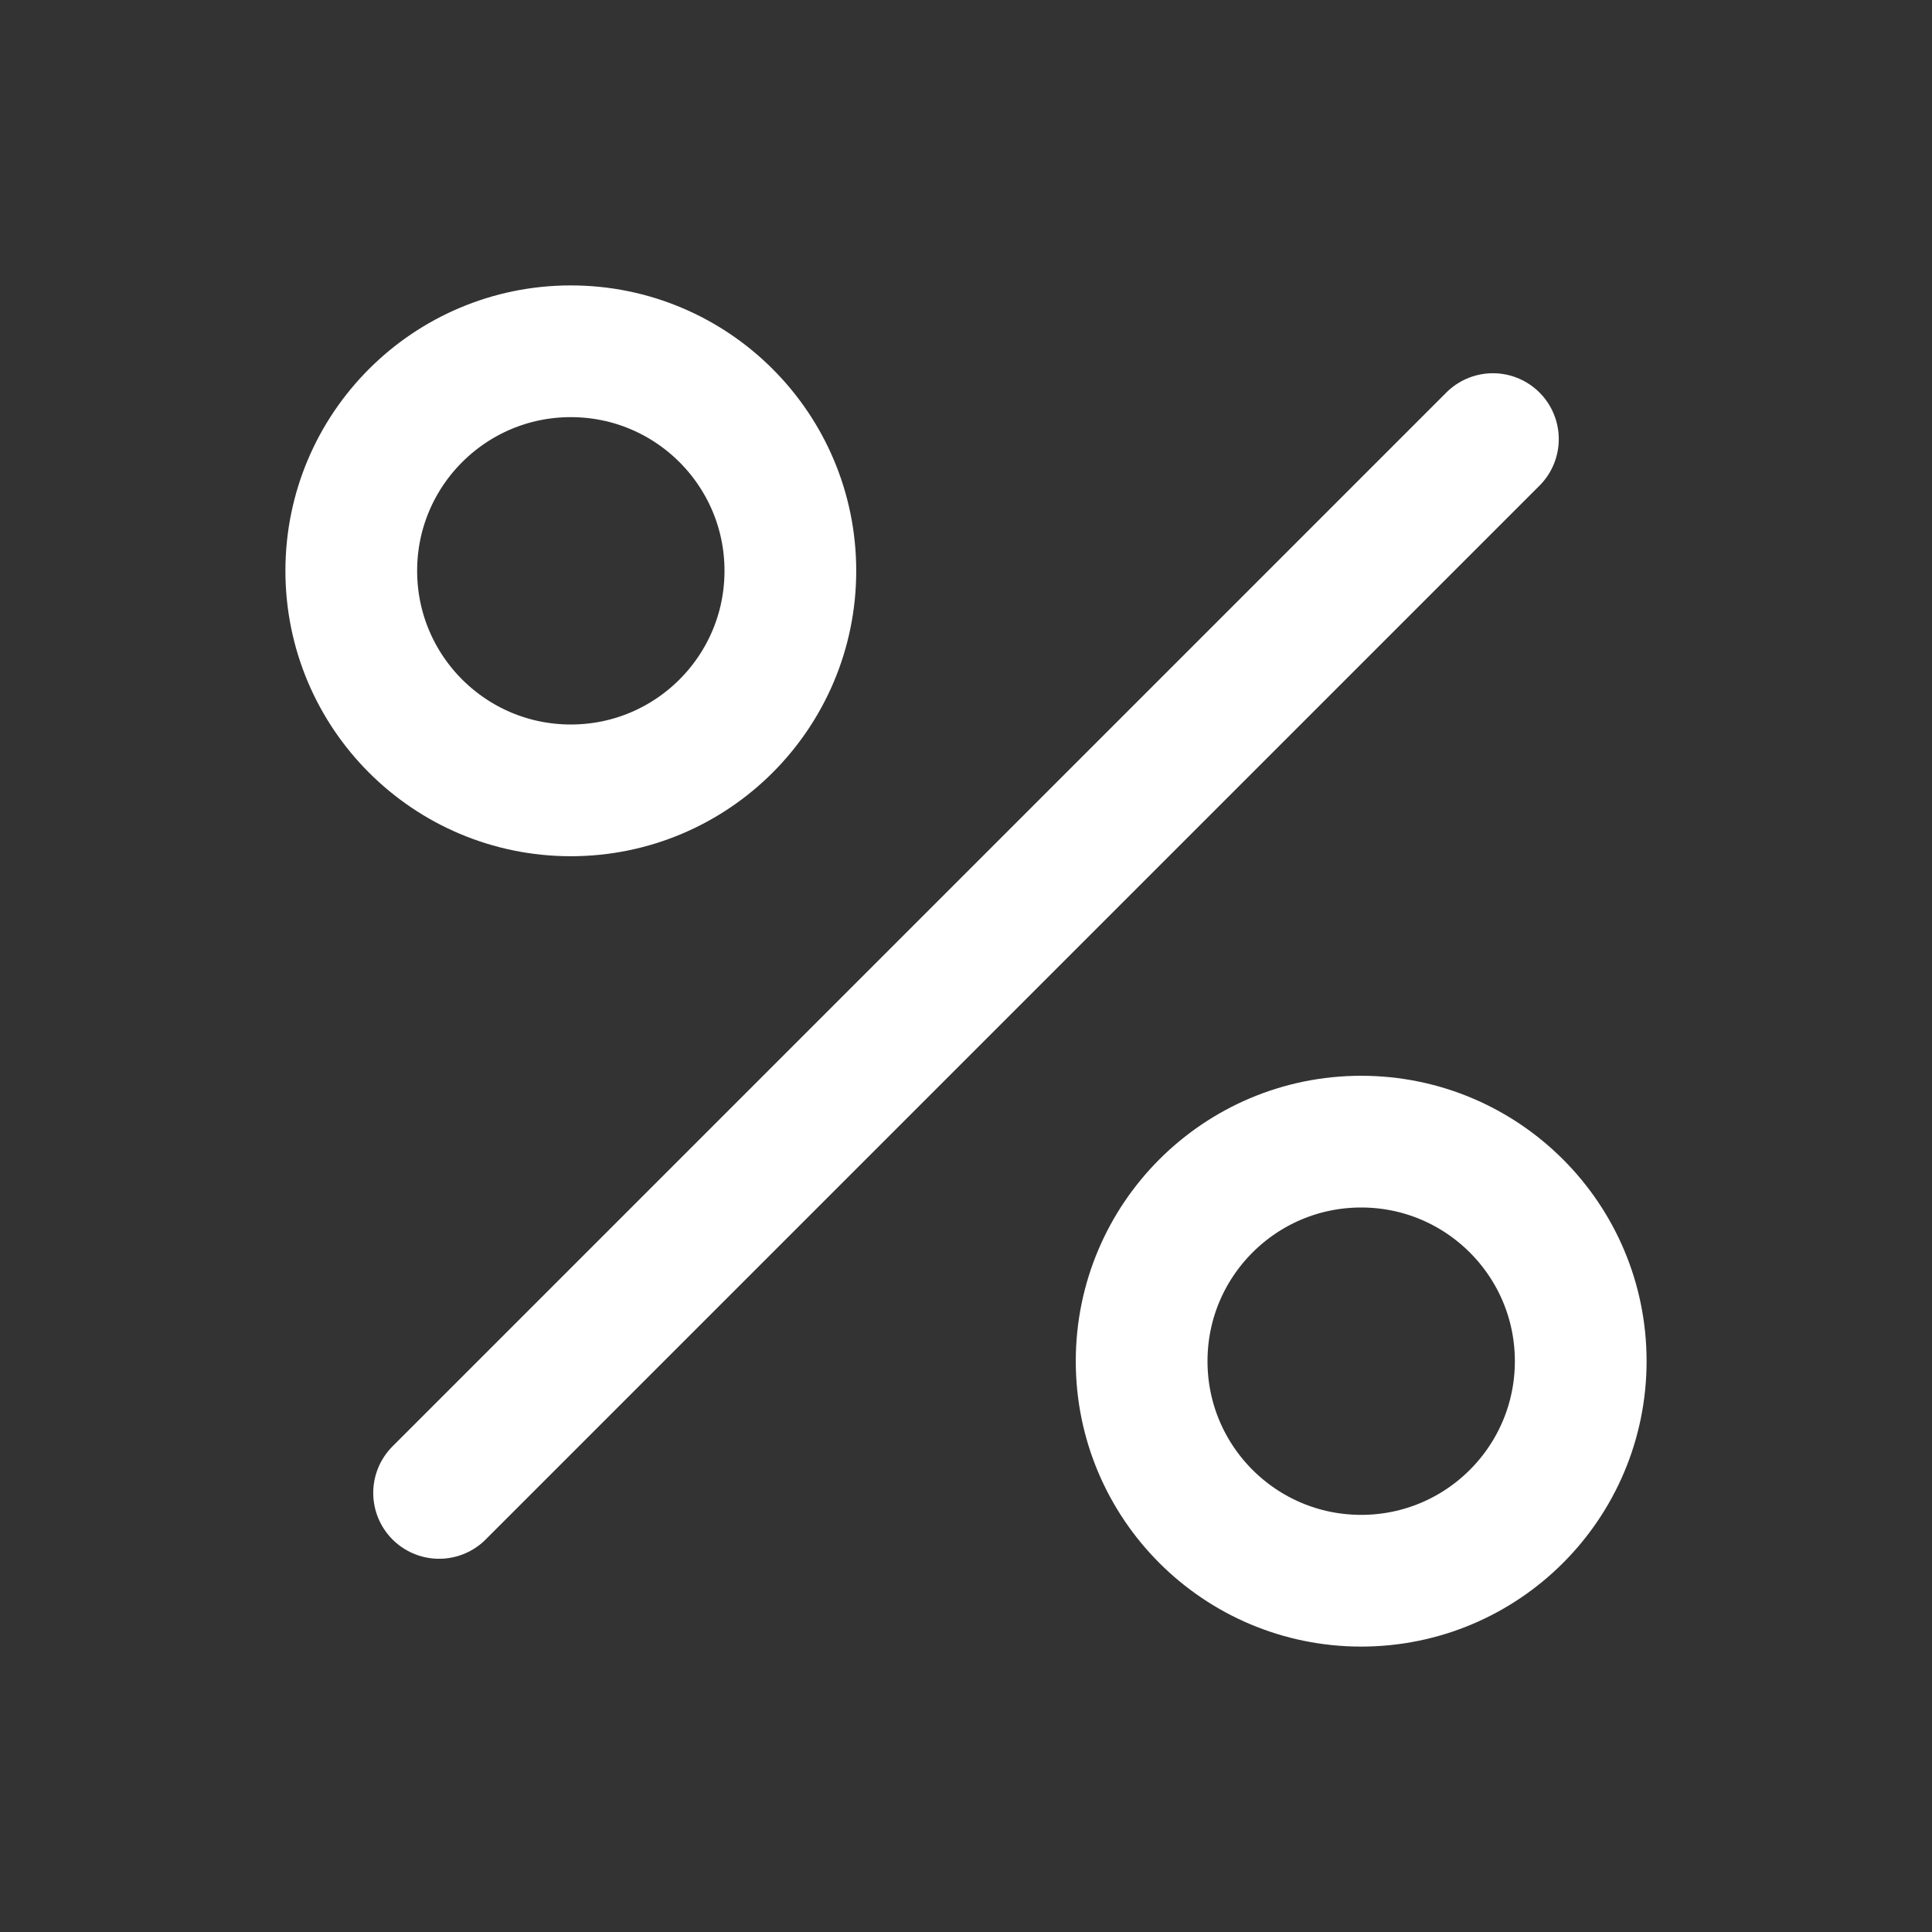 <svg xmlns="http://www.w3.org/2000/svg" width="22" height="22" viewBox="0 0 22 22">
  <rect x="0" y="0" width="22" height="22" fill="#333333" stroke="none"/>
  <g id="prozent-icon" transform="translate(-911.729 -773.729)">
    <g id="Gruppe_19" data-name="Gruppe 19" transform="translate(912 774)">
      <rect id="Rechteck_32" data-name="Rechteck 32" width="22" height="22" transform="translate(-0.271 -0.271)" fill="rgba(0,0,0,0)"/>
      <line id="Linie_5" data-name="Linie 5" x1="12" y2="12" transform="translate(4.729 4.729)" stroke="#fff" stroke-linecap="round" stroke-linejoin="round" stroke-width="1.5"/>
      <circle id="Ellipse_6" data-name="Ellipse 6" cx="2.5" cy="2.5" r="2.5" transform="translate(3.729 3.729)" fill="rgba(0,0,0,0)" stroke="#fff" stroke-linecap="round" stroke-linejoin="round" stroke-width="1.5"/>
      <circle id="Ellipse_7" data-name="Ellipse 7" cx="2.5" cy="2.5" r="2.5" transform="translate(12.729 12.729)" fill="rgba(0,0,0,0)" stroke="#fff" stroke-linecap="round" stroke-linejoin="round" stroke-width="1.5"/>
    </g>
  </g>
</svg>
